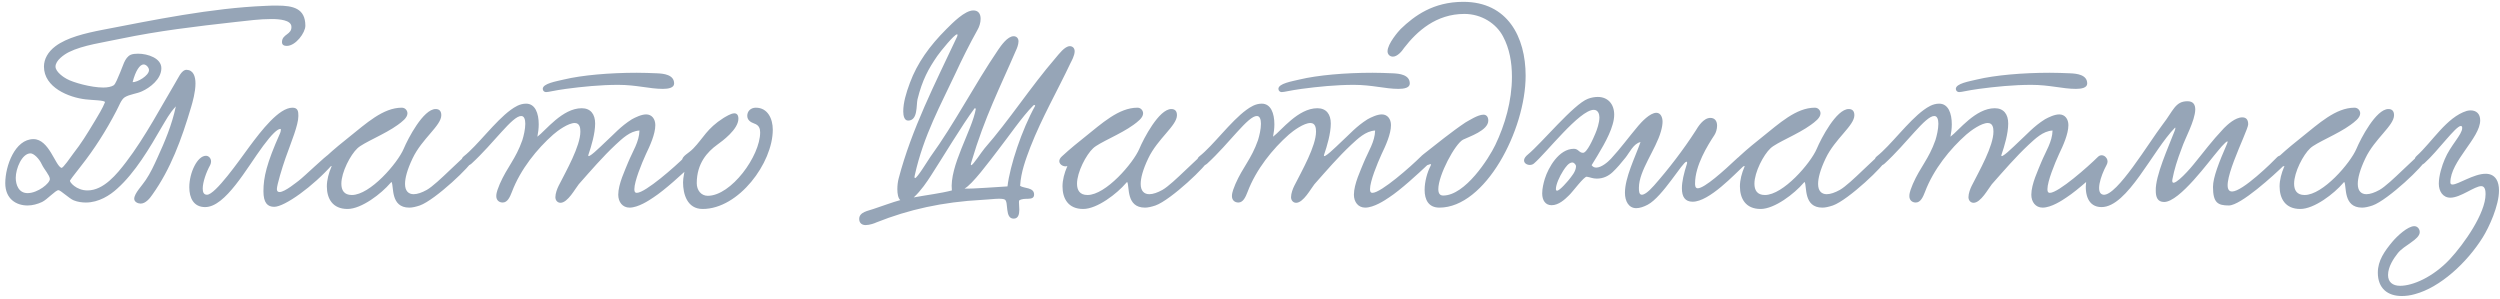 <?xml version="1.0" encoding="UTF-8"?> <svg xmlns="http://www.w3.org/2000/svg" width="335" height="40" viewBox="0 0 335 40" fill="none"> <path d="M23.566 14.25C22.666 15.222 22.27 16.05 21.694 16.986C20.038 19.866 18.094 23.142 15.718 25.266C14.746 26.166 13.234 27.138 11.506 27.138C11.002 27.138 10.426 27.066 9.886 26.85C9.31 26.634 8.122 25.482 7.834 25.482C7.438 25.482 6.322 26.742 5.638 27.066C5.026 27.354 4.342 27.534 3.694 27.534C2.146 27.534 0.706 26.634 0.706 24.546C0.706 22.242 2.002 18.642 4.486 18.642C6.574 18.642 7.402 22.206 8.23 22.494C8.446 22.566 9.49 21.018 9.814 20.586C10.93 19.146 11.506 18.21 12.766 16.122C13.09 15.582 13.774 14.466 14.062 13.71C14.17 13.422 12.262 13.422 11.47 13.314C9.238 13.062 5.89 11.73 5.89 8.922C5.89 7.914 6.43 6.942 7.438 6.186C8.986 5.034 11.362 4.458 13.774 3.99C20.506 2.694 28.318 1.074 35.59 0.786C36.13 0.75 36.634 0.75 37.138 0.75C39.262 0.75 40.918 1.11 40.918 3.45C40.918 4.386 39.622 6.15 38.434 6.15C38.146 6.15 37.786 6.078 37.786 5.646C37.786 4.53 39.154 4.674 39.046 3.522C38.974 2.694 37.462 2.55 36.382 2.55C34.798 2.55 33.214 2.766 31.558 2.946C26.086 3.558 21.262 4.134 16.222 5.178C13.882 5.682 11.11 6.042 9.238 6.978C8.59 7.302 7.438 8.094 7.438 8.922C7.438 9.642 8.59 10.398 8.95 10.578C9.778 11.046 12.19 11.73 13.846 11.73C14.422 11.73 14.926 11.622 15.214 11.442C15.502 11.262 15.79 10.398 16.114 9.678C16.438 8.994 16.69 7.698 17.518 7.338C17.77 7.23 18.13 7.194 18.49 7.194C19.822 7.194 21.622 7.806 21.622 9.138C21.622 10.614 20.074 11.766 19.03 12.234C18.346 12.558 17.374 12.63 16.726 13.026C16.222 13.35 15.97 14.178 15.574 14.898C14.206 17.526 12.622 20.01 10.858 22.242C10.462 22.782 9.706 23.682 9.382 24.186C9.274 24.366 10.21 25.518 11.722 25.518C13.882 25.518 15.646 23.358 16.906 21.702C19.426 18.426 21.838 13.854 23.458 11.154C23.854 10.542 24.286 9.354 25.006 9.354C25.906 9.39 26.194 10.218 26.194 11.19C26.194 12.342 25.798 13.71 25.618 14.322C24.322 18.714 22.846 22.674 20.434 26.058C20.074 26.598 19.498 27.282 18.85 27.282C18.49 27.282 17.986 27.066 17.986 26.634C17.986 25.914 19.102 24.798 19.534 24.114C20.146 23.214 20.65 22.134 21.118 21.09C22.09 18.966 23.026 16.77 23.566 14.25ZM17.77 11.01C18.382 11.046 19.966 10.146 19.966 9.39C19.966 9.066 19.606 8.634 19.246 8.634C18.742 8.634 18.166 9.462 17.77 11.01ZM5.602 22.026C5.242 21.234 4.522 20.55 4.09 20.55C2.938 20.55 2.11 22.602 2.11 23.826C2.11 24.762 2.506 25.878 3.694 25.878C5.062 25.878 6.718 24.546 6.682 23.97C6.646 23.466 5.926 22.71 5.602 22.026ZM39.19 14.43C39.946 14.43 39.981 14.97 39.981 15.546C39.981 16.77 39.045 18.966 38.254 21.198C37.822 22.422 37.102 24.798 37.102 25.338C37.102 25.626 37.245 25.734 37.462 25.734C38.181 25.734 39.801 24.366 40.017 24.222C40.737 23.682 43.797 20.73 44.014 20.73C44.373 20.73 44.77 21.09 44.77 21.522C44.77 21.666 44.733 21.846 44.59 21.99C41.962 24.978 38.145 27.714 36.742 27.714C35.842 27.714 35.301 27.174 35.301 25.626C35.301 23.754 35.733 21.882 37.498 17.922C37.533 17.886 37.749 17.274 37.569 17.274C37.173 17.274 36.417 17.994 35.266 19.542C33.069 22.494 30.226 27.75 27.489 27.75C25.942 27.75 25.366 26.526 25.366 25.086C25.366 23.142 26.445 20.874 27.598 20.874C27.957 20.874 28.282 21.198 28.282 21.63C28.282 21.774 28.245 21.954 28.174 22.098C27.634 23.07 27.166 24.402 27.166 25.266C27.166 25.77 27.309 26.094 27.741 26.094C28.858 26.094 32.097 21.45 33.394 19.686C35.05 17.454 37.389 14.43 39.19 14.43ZM44.446 22.242C44.05 22.422 43.366 22.098 43.366 21.594C43.366 21.414 43.474 21.162 43.726 20.946C44.77 19.974 46.066 18.93 46.75 18.39C49.054 16.554 51.322 14.43 53.842 14.43C54.31 14.43 54.598 14.826 54.598 15.186C54.598 15.798 53.842 16.338 53.302 16.734C51.574 17.994 48.694 19.11 47.902 19.866C46.966 20.73 45.742 23.07 45.742 24.618C45.742 25.482 46.102 26.13 47.146 26.13C49.594 26.13 53.266 21.882 54.094 19.938C54.67 18.57 56.722 14.61 58.378 14.61C58.846 14.61 59.134 14.862 59.134 15.438C59.134 16.842 56.542 18.57 55.282 21.234C54.562 22.746 54.274 23.862 54.274 24.654C54.274 25.59 54.742 26.022 55.426 26.022C55.93 26.022 56.542 25.806 57.19 25.446C58.666 24.618 62.158 20.766 62.626 20.766C62.95 20.766 63.31 21.126 63.31 21.45C63.31 22.062 58.306 26.814 56.254 27.534C55.714 27.714 55.246 27.822 54.85 27.822C52.294 27.822 52.798 24.978 52.474 24.402C52.474 24.366 52.366 24.438 52.33 24.51C51.106 25.95 48.442 28.002 46.57 28.002C44.554 28.002 43.798 26.598 43.798 24.978C43.798 24.114 44.05 23.178 44.41 22.35L44.446 22.242ZM90.333 11.19C90.333 11.766 89.577 11.91 88.821 11.91C87.021 11.91 85.293 11.37 82.845 11.37C80.433 11.37 77.985 11.622 75.825 11.91C74.241 12.126 73.521 12.342 73.161 12.342C72.945 12.342 72.729 12.162 72.729 11.91C72.729 11.19 74.529 10.902 75.573 10.65C77.985 10.074 81.657 9.75 85.329 9.75C86.229 9.75 87.129 9.786 88.029 9.822C88.929 9.858 90.333 10.002 90.333 11.19ZM85.689 17.49C84.393 17.562 83.349 18.606 82.485 19.398C80.757 21.018 79.209 22.818 77.553 24.69C77.085 25.266 76.077 27.174 75.105 27.174C74.709 27.174 74.421 26.85 74.421 26.418C74.421 25.914 74.673 25.266 74.853 24.906C75.897 22.854 77.769 19.578 77.769 17.634C77.769 17.166 77.697 16.482 77.013 16.482C76.149 16.482 74.745 17.49 74.133 18.03C71.973 19.938 69.741 22.674 68.589 25.734C68.337 26.382 68.013 27.138 67.365 27.138C66.897 27.138 66.501 26.85 66.501 26.274C66.501 25.734 66.789 25.122 66.969 24.654C67.977 22.35 69.093 21.342 69.993 18.786C70.173 18.21 70.389 17.31 70.389 16.59C70.389 16.014 70.245 15.546 69.849 15.546C68.661 15.51 66.177 19.182 63.189 21.918C62.289 22.746 61.389 21.522 62.145 20.946C63.981 19.506 66.321 16.266 68.445 14.718C68.949 14.358 69.633 13.89 70.497 13.89C71.721 13.89 72.189 15.186 72.189 16.662C72.189 17.202 72.117 17.778 72.009 18.318C73.125 17.49 75.357 14.502 77.949 14.502C79.137 14.502 79.749 15.294 79.749 16.554C79.749 17.886 79.245 19.578 78.849 20.73C78.597 21.522 80.541 19.578 81.081 19.074C82.269 17.994 83.133 16.95 84.681 15.978C85.149 15.726 85.941 15.33 86.589 15.33C87.345 15.33 87.813 15.942 87.813 16.77C87.813 17.958 87.093 19.542 86.553 20.658C85.977 21.918 85.005 24.294 85.005 25.338C85.005 25.518 85.005 25.842 85.329 25.842C86.481 25.842 90.513 22.278 91.773 21.018C92.421 20.37 93.501 21.342 92.745 22.062C91.449 23.286 89.109 25.446 87.561 26.454C86.985 26.85 85.509 27.822 84.357 27.822C83.421 27.822 82.845 27.066 82.845 26.094C82.845 24.654 83.781 22.746 84.177 21.738C84.789 20.262 85.653 19.002 85.689 17.49ZM101.285 14.43C102.869 14.43 103.553 15.906 103.553 17.382C103.553 21.846 98.981 28.002 94.157 28.002C92.069 28.002 91.529 25.986 91.529 24.438C91.529 23.754 91.745 23.106 91.745 22.638C91.745 22.206 91.385 22.134 91.385 21.558C91.385 20.874 92.249 20.586 92.897 19.902C94.265 18.498 94.697 17.238 96.965 15.798C97.289 15.618 97.937 15.186 98.405 15.186C98.729 15.186 98.945 15.402 98.945 15.906C98.945 17.346 96.749 18.93 96.101 19.398C94.805 20.334 93.365 21.882 93.365 24.546C93.365 25.482 93.941 26.238 94.841 26.238C97.973 26.238 101.861 20.91 101.861 17.742C101.861 17.238 101.717 16.77 101.069 16.554C100.565 16.374 100.133 16.086 100.133 15.51C100.133 14.898 100.601 14.43 101.285 14.43ZM136.696 24.906C137.2 25.266 138.568 25.086 138.568 26.058C138.568 27.03 137.2 26.346 136.552 26.886C136.516 27.138 136.588 27.642 136.588 28.11C136.588 28.722 136.444 29.298 135.832 29.298C134.608 29.298 135.184 27.066 134.644 26.742C134.212 26.49 132.592 26.742 131.656 26.778C126.256 27.066 121.792 28.074 117.436 29.802C117.22 29.91 116.536 30.162 115.996 30.162C115.564 30.162 115.132 29.946 115.132 29.334C115.132 28.398 116.356 28.254 117.04 28.002C117.94 27.714 119.668 27.066 120.64 26.814C120.352 26.562 120.244 25.986 120.244 25.338C120.244 24.834 120.316 24.294 120.424 23.898C122.152 17.31 125.356 11.082 128.056 5.322C128.236 4.998 128.308 4.782 128.308 4.674C128.308 4.602 128.272 4.602 128.236 4.602C127.876 4.602 126.04 6.87 125.608 7.482C124.42 9.21 123.592 10.686 122.944 13.314C122.764 14.106 123.016 16.158 121.684 16.158C121.18 16.158 121.036 15.51 121.036 14.934C121.036 13.782 121.396 12.522 121.936 11.082C122.908 8.454 124.564 6.15 126.796 3.918C127.66 3.054 129.28 1.398 130.432 1.398C131.08 1.398 131.404 1.83 131.404 2.514C131.404 3.054 131.224 3.594 130.972 4.026C129.964 5.826 128.848 8.058 128.02 9.858C126.112 13.962 123.772 18.102 122.584 23.466C122.512 23.754 122.548 23.862 122.62 23.862C122.908 23.862 124.276 21.594 124.672 21.018C127.912 16.554 130.54 11.406 133.744 6.69C134.14 6.114 135.004 4.854 135.832 4.854C136.192 4.854 136.48 5.106 136.48 5.538C136.48 5.97 136.264 6.51 136.12 6.798C134.032 11.658 131.944 15.69 130.18 21.666C130.072 21.99 130.072 22.134 130.144 22.134C130.396 22.134 131.512 20.37 131.944 19.866C135.256 16.086 138.064 11.694 141.448 7.77C141.88 7.266 142.672 6.186 143.356 6.186C143.716 6.186 144.004 6.438 144.004 6.87C144.004 7.446 143.572 8.202 143.464 8.418C141.7 12.162 139.612 15.762 138.064 19.722C137.452 21.342 136.804 23.034 136.696 24.906ZM138.712 14.178C138.676 13.998 138.496 14.07 138.424 14.178C136.984 15.618 135.112 18.354 133.816 20.01C132.52 21.702 130.252 24.762 129.244 25.266C130.216 25.338 134.068 25.014 135.004 24.978C135.328 22.206 136.912 17.418 138.712 14.178ZM130.756 14.61C130.72 14.502 130.648 14.466 130.576 14.538C128.956 16.698 126.22 21.27 124.744 23.538C124.204 24.366 123.448 25.518 122.44 26.454C124.168 26.13 126.04 25.914 127.552 25.518C127.192 22.242 130.252 17.49 130.756 14.61ZM143.024 22.242C142.628 22.422 141.944 22.098 141.944 21.594C141.944 21.414 142.052 21.162 142.304 20.946C143.348 19.974 144.644 18.93 145.328 18.39C147.632 16.554 149.9 14.43 152.42 14.43C152.888 14.43 153.176 14.826 153.176 15.186C153.176 15.798 152.42 16.338 151.88 16.734C150.152 17.994 147.272 19.11 146.48 19.866C145.544 20.73 144.32 23.07 144.32 24.618C144.32 25.482 144.68 26.13 145.724 26.13C148.172 26.13 151.844 21.882 152.672 19.938C153.248 18.57 155.3 14.61 156.956 14.61C157.424 14.61 157.712 14.862 157.712 15.438C157.712 16.842 155.12 18.57 153.86 21.234C153.14 22.746 152.852 23.862 152.852 24.654C152.852 25.59 153.32 26.022 154.004 26.022C154.508 26.022 155.12 25.806 155.768 25.446C157.244 24.618 160.736 20.766 161.204 20.766C161.528 20.766 161.888 21.126 161.888 21.45C161.888 22.062 156.884 26.814 154.832 27.534C154.292 27.714 153.824 27.822 153.428 27.822C150.872 27.822 151.376 24.978 151.052 24.402C151.052 24.366 150.944 24.438 150.908 24.51C149.684 25.95 147.02 28.002 145.148 28.002C143.132 28.002 142.376 26.598 142.376 24.978C142.376 24.114 142.628 23.178 142.988 22.35L143.024 22.242ZM188.911 11.19C188.911 11.766 188.155 11.91 187.399 11.91C185.599 11.91 183.871 11.37 181.423 11.37C179.011 11.37 176.563 11.622 174.403 11.91C172.819 12.126 172.099 12.342 171.739 12.342C171.523 12.342 171.307 12.162 171.307 11.91C171.307 11.19 173.107 10.902 174.151 10.65C176.563 10.074 180.235 9.75 183.907 9.75C184.807 9.75 185.707 9.786 186.607 9.822C187.507 9.858 188.911 10.002 188.911 11.19ZM184.267 17.49C182.971 17.562 181.927 18.606 181.063 19.398C179.335 21.018 177.787 22.818 176.131 24.69C175.663 25.266 174.655 27.174 173.683 27.174C173.287 27.174 172.999 26.85 172.999 26.418C172.999 25.914 173.251 25.266 173.431 24.906C174.475 22.854 176.347 19.578 176.347 17.634C176.347 17.166 176.275 16.482 175.591 16.482C174.727 16.482 173.323 17.49 172.711 18.03C170.551 19.938 168.319 22.674 167.167 25.734C166.915 26.382 166.591 27.138 165.943 27.138C165.475 27.138 165.079 26.85 165.079 26.274C165.079 25.734 165.367 25.122 165.547 24.654C166.555 22.35 167.671 21.342 168.571 18.786C168.751 18.21 168.967 17.31 168.967 16.59C168.967 16.014 168.823 15.546 168.427 15.546C167.239 15.51 164.755 19.182 161.767 21.918C160.867 22.746 159.967 21.522 160.723 20.946C162.559 19.506 164.899 16.266 167.023 14.718C167.527 14.358 168.211 13.89 169.075 13.89C170.299 13.89 170.767 15.186 170.767 16.662C170.767 17.202 170.695 17.778 170.587 18.318C171.703 17.49 173.935 14.502 176.527 14.502C177.715 14.502 178.327 15.294 178.327 16.554C178.327 17.886 177.823 19.578 177.427 20.73C177.175 21.522 179.119 19.578 179.659 19.074C180.847 17.994 181.711 16.95 183.259 15.978C183.727 15.726 184.519 15.33 185.167 15.33C185.923 15.33 186.391 15.942 186.391 16.77C186.391 17.958 185.671 19.542 185.131 20.658C184.555 21.918 183.583 24.294 183.583 25.338C183.583 25.518 183.583 25.842 183.907 25.842C185.059 25.842 189.091 22.278 190.351 21.018C190.999 20.37 192.079 21.342 191.323 22.062C190.027 23.286 187.687 25.446 186.139 26.454C185.563 26.85 184.087 27.822 182.935 27.822C181.999 27.822 181.423 27.066 181.423 26.094C181.423 24.654 182.359 22.746 182.755 21.738C183.367 20.262 184.231 19.002 184.267 17.49ZM201.411 4.89C200.511 3.162 198.531 1.866 196.227 1.866C192.447 1.866 189.891 4.17 188.163 6.402C187.839 6.906 187.227 7.59 186.651 7.59C186.255 7.59 185.931 7.302 185.931 6.87C185.931 5.862 187.407 4.17 187.695 3.882C189.531 2.118 192.051 0.246 196.083 0.246C202.023 0.246 204.435 4.962 204.435 10.146C204.435 17.418 199.035 27.822 192.879 27.822C191.403 27.822 190.899 26.742 190.899 25.446C190.899 24.33 191.259 23.07 191.691 22.242C191.727 22.17 191.763 22.098 191.763 22.062C191.763 22.026 191.727 21.99 191.691 21.99C191.547 21.99 191.223 22.206 190.863 22.206C190.539 22.206 190.143 21.954 190.143 21.558C190.143 21.27 190.359 20.946 190.755 20.658C192.411 19.362 194.535 17.634 196.371 16.41C196.839 16.158 198.027 15.366 198.783 15.366C199.179 15.366 199.431 15.654 199.431 16.158C199.431 17.49 196.839 18.318 196.047 18.714C194.967 19.29 192.735 23.466 192.735 25.338C192.735 25.878 192.915 26.202 193.383 26.202C196.335 26.202 199.503 21.234 200.367 19.434C201.663 16.734 202.599 13.53 202.599 10.29C202.599 8.346 202.275 6.51 201.411 4.89ZM226.058 21.918C226.094 21.738 226.058 21.666 225.986 21.666C225.482 21.666 222.782 26.382 220.802 27.426C220.262 27.714 219.722 27.894 219.254 27.894C218.246 27.894 217.742 26.958 217.742 25.842C217.742 23.79 219.074 21.162 219.83 19.038C218.894 19.218 218.318 20.514 217.814 21.126C217.274 21.81 216.662 22.53 216.086 23.07C215.582 23.538 214.898 23.934 213.962 23.934C213.422 23.934 213.098 23.754 212.63 23.682C212.27 23.61 210.722 25.734 210.254 26.166C209.678 26.742 208.85 27.498 207.914 27.498C207.086 27.498 206.654 26.85 206.654 25.914C206.654 25.266 206.834 24.51 207.014 23.934C207.482 22.458 208.886 19.938 210.902 19.938C211.514 19.938 211.586 20.478 212.126 20.478C212.666 20.478 213.494 18.57 213.782 17.886C213.998 17.382 214.322 16.446 214.322 15.726C214.322 15.294 214.142 14.718 213.566 14.718C211.658 14.718 207.194 20.514 205.538 21.918C204.89 22.458 203.45 21.738 204.746 20.694C206.546 19.218 210.866 13.962 212.774 13.242C213.242 13.062 213.71 12.99 214.106 12.99C215.438 12.99 216.302 13.926 216.302 15.366C216.302 15.762 216.23 16.23 216.086 16.698C215.618 18.39 214.25 20.55 213.278 22.134C213.422 22.35 213.638 22.458 213.89 22.458C214.574 22.458 215.438 21.738 215.87 21.27C217.202 19.83 218.174 18.462 219.542 16.842C219.938 16.374 221.09 15.114 221.954 15.114C222.53 15.114 222.782 15.726 222.782 16.302C222.782 16.662 222.71 17.094 222.566 17.598C221.882 20.046 219.614 22.854 219.614 25.158C219.614 25.554 219.614 26.094 220.01 26.094C220.298 26.094 220.802 25.806 221.63 24.87C223.574 22.674 225.59 20.046 227.21 17.526C227.534 16.986 228.254 15.798 229.19 15.798C229.766 15.798 230.09 16.194 230.09 16.842C230.09 17.274 229.946 17.778 229.73 18.102C228.83 19.47 227.138 22.17 227.138 24.582C227.138 24.798 227.138 25.23 227.498 25.23C228.398 25.23 230.954 22.926 232.79 21.198C233.69 20.334 234.77 21.198 233.834 22.062C232.43 23.358 229.046 27.03 226.814 27.03C225.806 27.03 225.374 26.382 225.374 25.23C225.374 24.366 225.626 23.25 226.058 21.918ZM211.19 22.242C211.154 22.062 210.938 21.774 210.686 21.774C210.218 21.774 209.786 22.386 209.462 22.89C208.958 23.682 208.49 24.726 208.49 25.338C208.49 25.482 208.562 25.554 208.634 25.554C209.03 25.554 210.11 24.222 210.182 24.15C210.542 23.682 211.19 22.998 211.19 22.242ZM233.797 22.242C233.401 22.422 232.717 22.098 232.717 21.594C232.717 21.414 232.825 21.162 233.077 20.946C234.121 19.974 235.417 18.93 236.101 18.39C238.405 16.554 240.673 14.43 243.193 14.43C243.661 14.43 243.949 14.826 243.949 15.186C243.949 15.798 243.193 16.338 242.653 16.734C240.925 17.994 238.045 19.11 237.253 19.866C236.317 20.73 235.093 23.07 235.093 24.618C235.093 25.482 235.453 26.13 236.497 26.13C238.945 26.13 242.617 21.882 243.445 19.938C244.021 18.57 246.073 14.61 247.729 14.61C248.197 14.61 248.485 14.862 248.485 15.438C248.485 16.842 245.893 18.57 244.633 21.234C243.913 22.746 243.625 23.862 243.625 24.654C243.625 25.59 244.093 26.022 244.777 26.022C245.281 26.022 245.893 25.806 246.541 25.446C248.017 24.618 251.509 20.766 251.977 20.766C252.301 20.766 252.661 21.126 252.661 21.45C252.661 22.062 247.657 26.814 245.605 27.534C245.065 27.714 244.597 27.822 244.201 27.822C241.645 27.822 242.149 24.978 241.825 24.402C241.825 24.366 241.717 24.438 241.681 24.51C240.457 25.95 237.793 28.002 235.921 28.002C233.905 28.002 233.149 26.598 233.149 24.978C233.149 24.114 233.401 23.178 233.761 22.35L233.797 22.242ZM279.685 11.19C279.685 11.766 278.929 11.91 278.173 11.91C276.373 11.91 274.645 11.37 272.197 11.37C269.785 11.37 267.337 11.622 265.177 11.91C263.593 12.126 262.873 12.342 262.513 12.342C262.297 12.342 262.081 12.162 262.081 11.91C262.081 11.19 263.881 10.902 264.925 10.65C267.337 10.074 271.009 9.75 274.681 9.75C275.581 9.75 276.481 9.786 277.381 9.822C278.281 9.858 279.685 10.002 279.685 11.19ZM275.041 17.49C273.745 17.562 272.701 18.606 271.837 19.398C270.109 21.018 268.561 22.818 266.905 24.69C266.437 25.266 265.429 27.174 264.457 27.174C264.061 27.174 263.773 26.85 263.773 26.418C263.773 25.914 264.025 25.266 264.205 24.906C265.249 22.854 267.121 19.578 267.121 17.634C267.121 17.166 267.049 16.482 266.365 16.482C265.501 16.482 264.097 17.49 263.485 18.03C261.325 19.938 259.093 22.674 257.941 25.734C257.689 26.382 257.365 27.138 256.717 27.138C256.249 27.138 255.853 26.85 255.853 26.274C255.853 25.734 256.141 25.122 256.321 24.654C257.329 22.35 258.445 21.342 259.345 18.786C259.525 18.21 259.741 17.31 259.741 16.59C259.741 16.014 259.597 15.546 259.201 15.546C258.013 15.51 255.529 19.182 252.541 21.918C251.641 22.746 250.741 21.522 251.497 20.946C253.333 19.506 255.673 16.266 257.797 14.718C258.301 14.358 258.985 13.89 259.849 13.89C261.073 13.89 261.541 15.186 261.541 16.662C261.541 17.202 261.469 17.778 261.361 18.318C262.477 17.49 264.709 14.502 267.301 14.502C268.489 14.502 269.101 15.294 269.101 16.554C269.101 17.886 268.597 19.578 268.201 20.73C267.949 21.522 269.893 19.578 270.433 19.074C271.621 17.994 272.485 16.95 274.033 15.978C274.501 15.726 275.293 15.33 275.941 15.33C276.697 15.33 277.165 15.942 277.165 16.77C277.165 17.958 276.445 19.542 275.905 20.658C275.329 21.918 274.357 24.294 274.357 25.338C274.357 25.518 274.357 25.842 274.681 25.842C275.833 25.842 279.865 22.278 281.125 21.018C281.773 20.37 282.853 21.342 282.097 22.062C280.801 23.286 278.461 25.446 276.913 26.454C276.337 26.85 274.861 27.822 273.709 27.822C272.773 27.822 272.197 27.066 272.197 26.094C272.197 24.654 273.133 22.746 273.529 21.738C274.141 20.262 275.005 19.002 275.041 17.49ZM305.181 21.018C305.901 20.442 306.801 21.27 306.189 22.026C304.641 23.538 300.249 27.534 298.665 27.534C297.189 27.534 296.541 27.174 296.541 25.05C296.541 23.79 297.333 21.774 298.413 19.29C298.809 18.39 297.801 19.47 297.225 20.19C296.037 21.558 292.077 27.066 289.989 27.066C289.089 27.066 288.873 26.382 288.873 25.554C288.801 23.574 290.565 19.722 291.393 17.562C291.465 17.382 291.501 17.238 291.501 17.166C291.501 17.13 291.465 17.094 291.465 17.094C288.441 20.154 285.093 27.75 281.601 27.75C278.001 27.75 279.693 20.874 281.709 20.874C282.177 20.874 282.645 21.45 282.285 22.098C281.457 23.61 280.737 25.95 281.853 26.094C283.653 26.31 287.937 19.11 289.809 16.662C291.213 14.862 291.465 13.566 293.121 13.566C293.913 13.566 294.165 14.034 294.165 14.682C294.129 16.194 292.797 18.534 292.365 19.83C291.717 21.522 291.357 22.71 291.105 24.006C290.817 25.482 292.977 23.214 293.913 22.062C295.425 20.226 296.253 19.038 298.017 17.166C298.485 16.698 299.529 15.726 300.465 15.726C301.005 15.726 301.257 16.05 301.257 16.662C301.221 17.634 296.973 25.662 299.097 25.662C300.501 25.662 304.461 21.774 305.181 21.018ZM306.114 22.242C305.718 22.422 305.034 22.098 305.034 21.594C305.034 21.414 305.142 21.162 305.394 20.946C306.438 19.974 307.734 18.93 308.418 18.39C310.722 16.554 312.99 14.43 315.51 14.43C315.978 14.43 316.266 14.826 316.266 15.186C316.266 15.798 315.51 16.338 314.97 16.734C313.242 17.994 310.362 19.11 309.57 19.866C308.634 20.73 307.41 23.07 307.41 24.618C307.41 25.482 307.77 26.13 308.814 26.13C311.262 26.13 314.934 21.882 315.762 19.938C316.338 18.57 318.39 14.61 320.046 14.61C320.514 14.61 320.802 14.862 320.802 15.438C320.802 16.842 318.21 18.57 316.95 21.234C316.23 22.746 315.942 23.862 315.942 24.654C315.942 25.59 316.41 26.022 317.094 26.022C317.598 26.022 318.21 25.806 318.858 25.446C320.334 24.618 323.826 20.766 324.294 20.766C324.618 20.766 324.978 21.126 324.978 21.45C324.978 22.062 319.974 26.814 317.922 27.534C317.382 27.714 316.914 27.822 316.518 27.822C313.962 27.822 314.466 24.978 314.142 24.402C314.142 24.366 314.034 24.438 313.998 24.51C312.774 25.95 310.11 28.002 308.238 28.002C306.222 28.002 305.466 26.598 305.466 24.978C305.466 24.114 305.718 23.178 306.078 22.35L306.114 22.242ZM331.049 14.79C331.841 14.79 332.345 15.258 332.345 16.122C332.345 18.498 328.349 21.594 328.349 24.438C328.349 24.654 328.457 24.726 328.637 24.726C329.393 24.726 331.481 23.286 333.065 23.286C333.641 23.286 334.145 23.466 334.505 24.006C334.757 24.402 334.865 24.942 334.865 25.518C334.865 27.57 333.533 30.45 332.705 31.782C330.581 35.202 326.981 38.514 323.597 39.414C322.985 39.594 322.373 39.666 321.833 39.666C319.961 39.666 318.629 38.658 318.629 36.534C318.629 34.914 319.529 33.654 320.609 32.358C321.221 31.638 322.625 30.306 323.525 30.306C323.921 30.306 324.245 30.666 324.245 31.098C324.245 32.106 322.121 32.862 321.293 33.942C320.753 34.626 319.997 35.742 319.997 36.858C319.997 37.794 320.609 38.298 321.617 38.298C323.309 38.298 326.009 37.146 328.277 34.734C330.185 32.682 333.065 28.578 333.065 26.022C333.065 25.626 333.029 24.942 332.489 24.942C331.589 24.942 329.717 26.49 328.349 26.49C327.341 26.49 326.801 25.626 326.801 24.618C326.801 23.538 327.233 22.17 327.593 21.342C328.349 19.506 329.933 18.03 329.933 17.166C329.933 17.058 329.933 16.878 329.753 16.878C329.069 16.878 326.657 20.262 324.893 21.846C323.921 22.71 323.129 21.522 323.813 20.91C325.901 19.038 327.845 15.69 330.545 14.862C330.689 14.826 330.869 14.79 331.049 14.79Z" fill="#96A5B7"></path> </svg> 